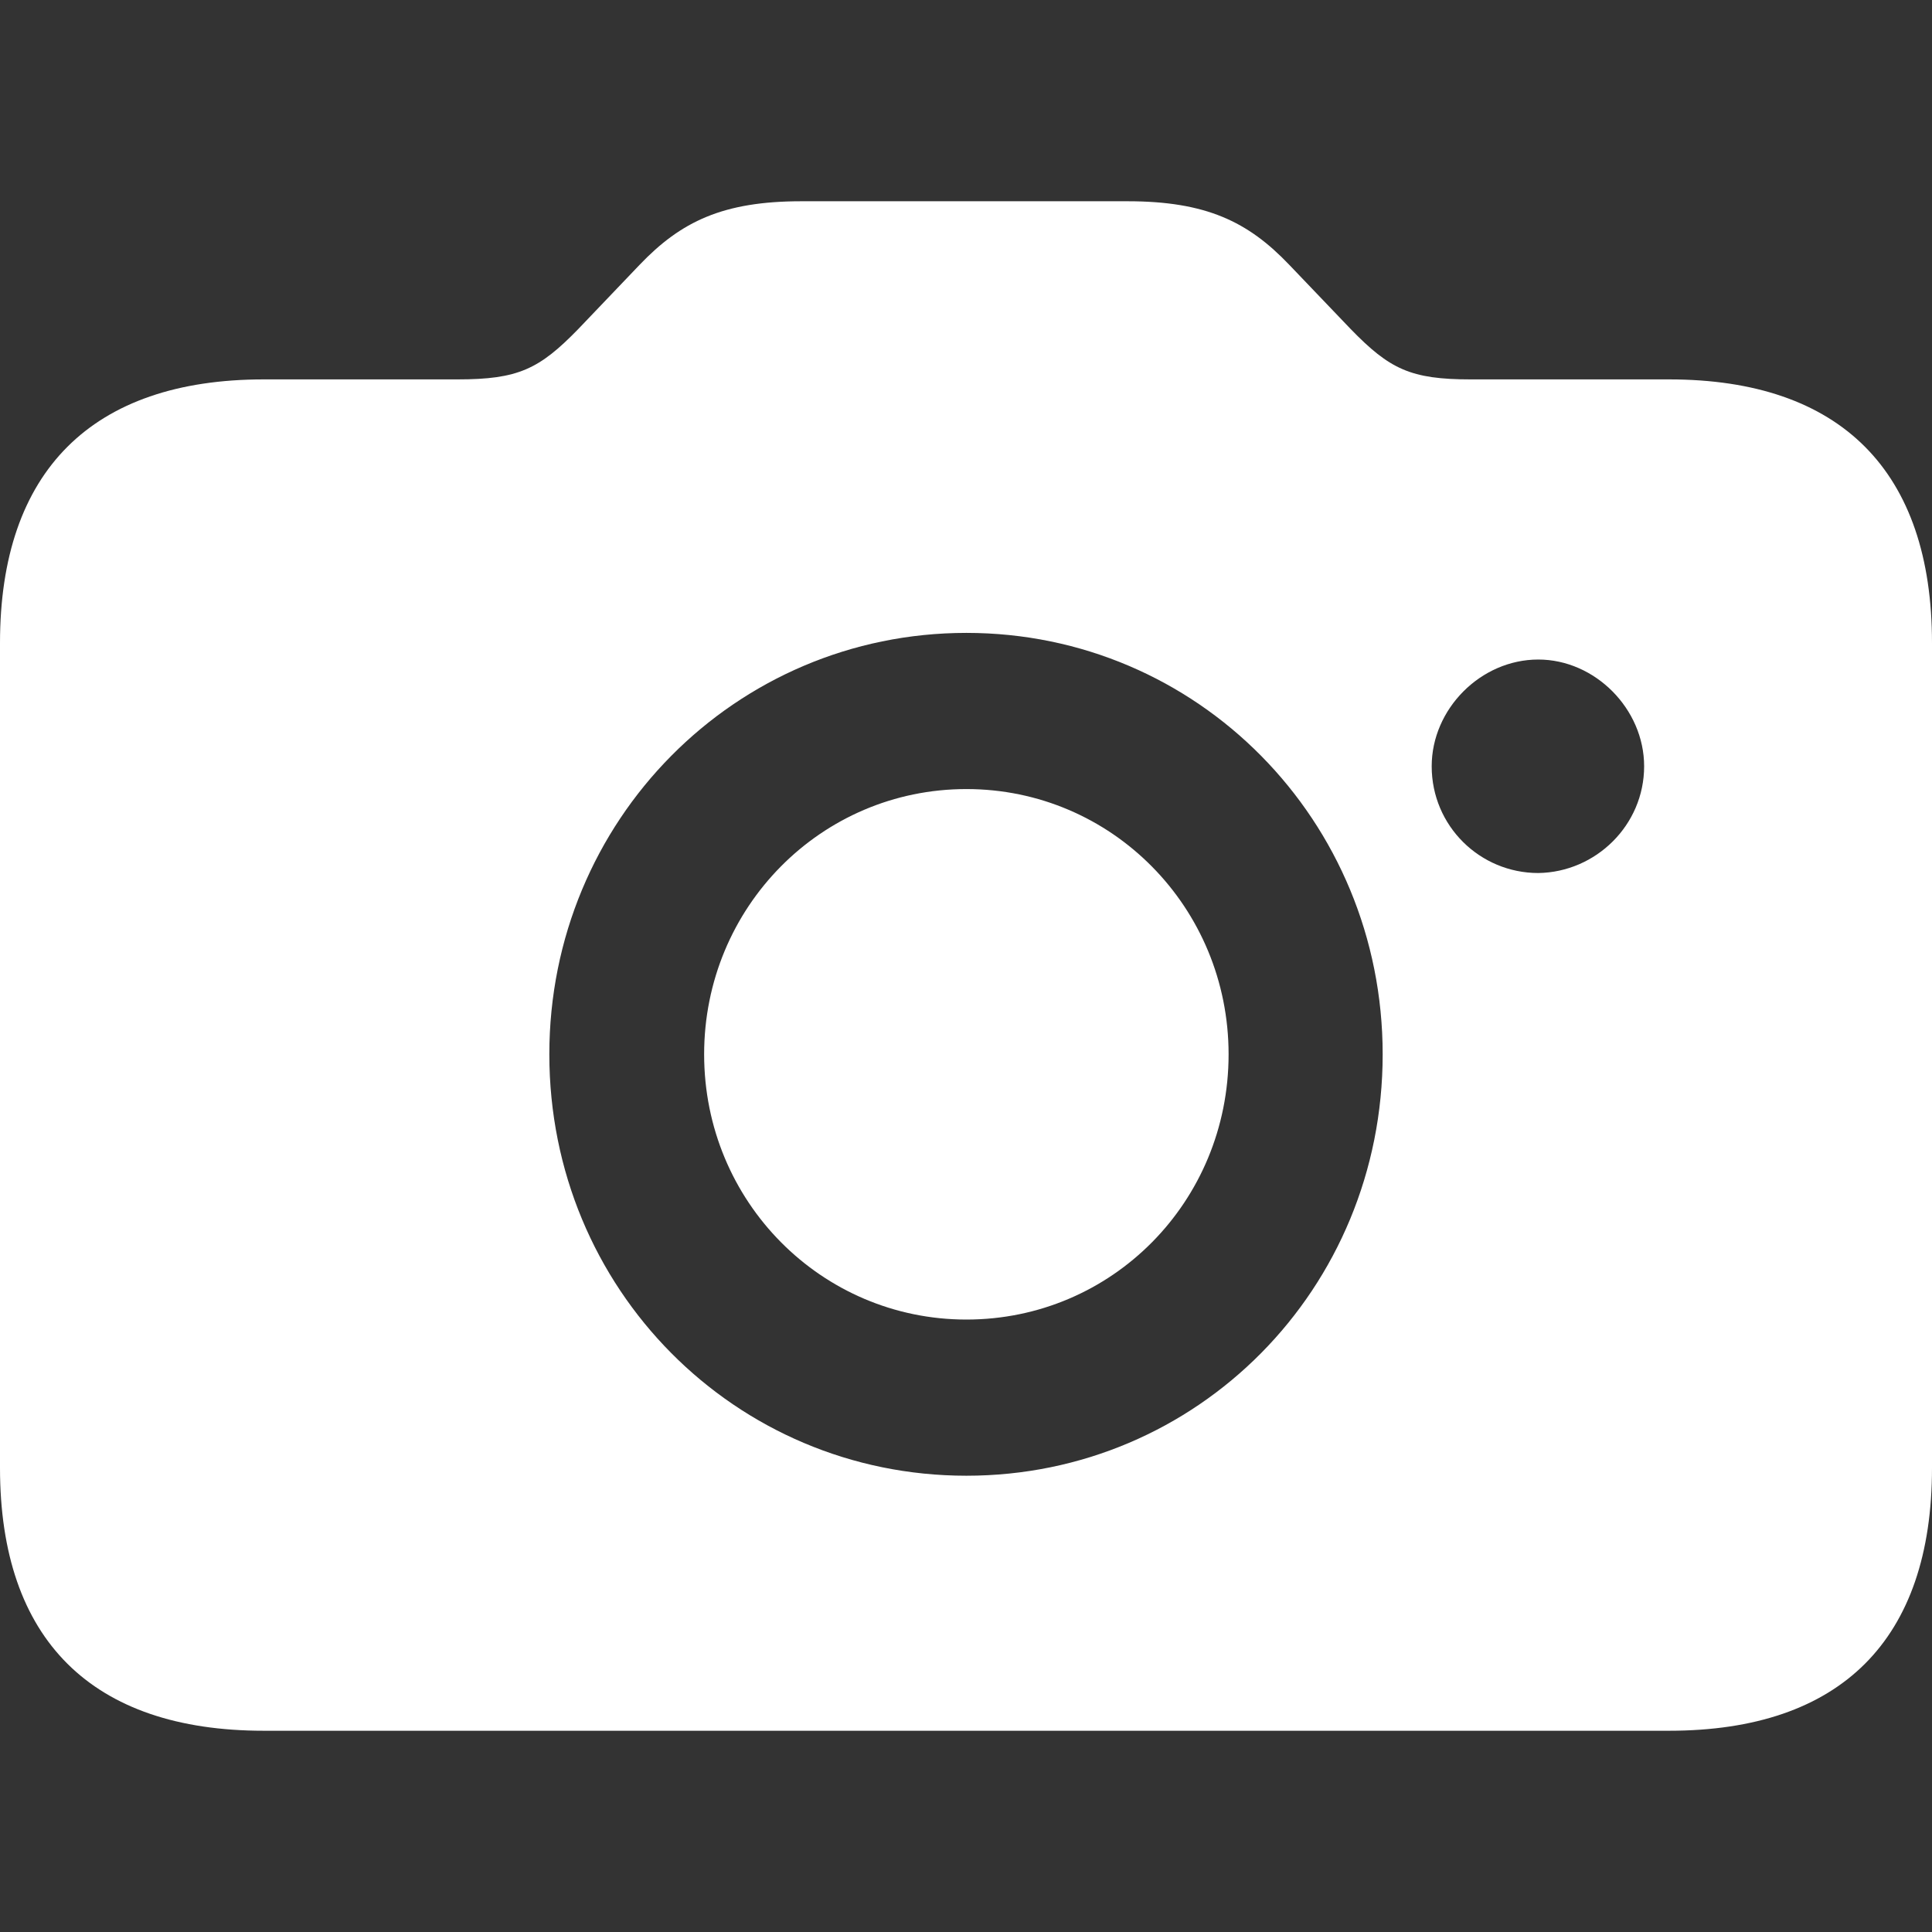 <?xml version="1.0" encoding="UTF-8"?>
<svg width="24px" height="24px" viewBox="0 0 24 24" version="1.1" xmlns="http://www.w3.org/2000/svg" xmlns:xlink="http://www.w3.org/1999/xlink">
    <rect x="0" y="0" width="24" height="24" fill="#333333" stroke="none"/>
    <title>Camera Icon</title>
    <g id="Camera-Icon" stroke="none" stroke-width="1" fill="none" fill-rule="evenodd">
        <path d="M20.733,21.5 C22.869,21.5 24,20.369 24,18.234 L24,7.988 C24,5.854 22.869,4.713 20.733,4.713 L18.268,4.713 C17.524,4.713 17.263,4.586 16.78,4.089 L16.016,3.29 C15.504,2.753 14.982,2.5 14.006,2.5 L9.956,2.5 C8.979,2.5 8.458,2.753 7.945,3.29 L7.182,4.089 C6.698,4.586 6.437,4.713 5.683,4.713 L3.277,4.713 C1.141,4.713 0,5.854 0,7.988 L0,18.234 C0,20.369 1.141,21.5 3.277,21.5 L20.733,21.5 Z M12.005,18.332 C9.134,18.332 6.824,16.012 6.824,13.097 C6.824,10.192 9.134,7.862 12.005,7.862 C14.876,7.862 17.176,10.192 17.176,13.097 C17.176,16.012 14.876,18.332 12.005,18.332 Z M19.109,10.845 C18.384,10.845 17.785,10.26 17.785,9.519 C17.785,8.807 18.394,8.193 19.109,8.193 C19.815,8.193 20.424,8.807 20.424,9.519 C20.424,10.25 19.824,10.835 19.109,10.845 Z M12.005,16.392 C13.812,16.392 15.262,14.929 15.262,13.097 C15.262,11.274 13.812,9.802 12.005,9.802 C10.197,9.802 8.747,11.274 8.747,13.097 C8.747,14.929 10.207,16.392 12.005,16.392 Z" id="􀌟" fill="#FFFFFF" fill-rule="nonzero"></path>
    </g>
</svg>